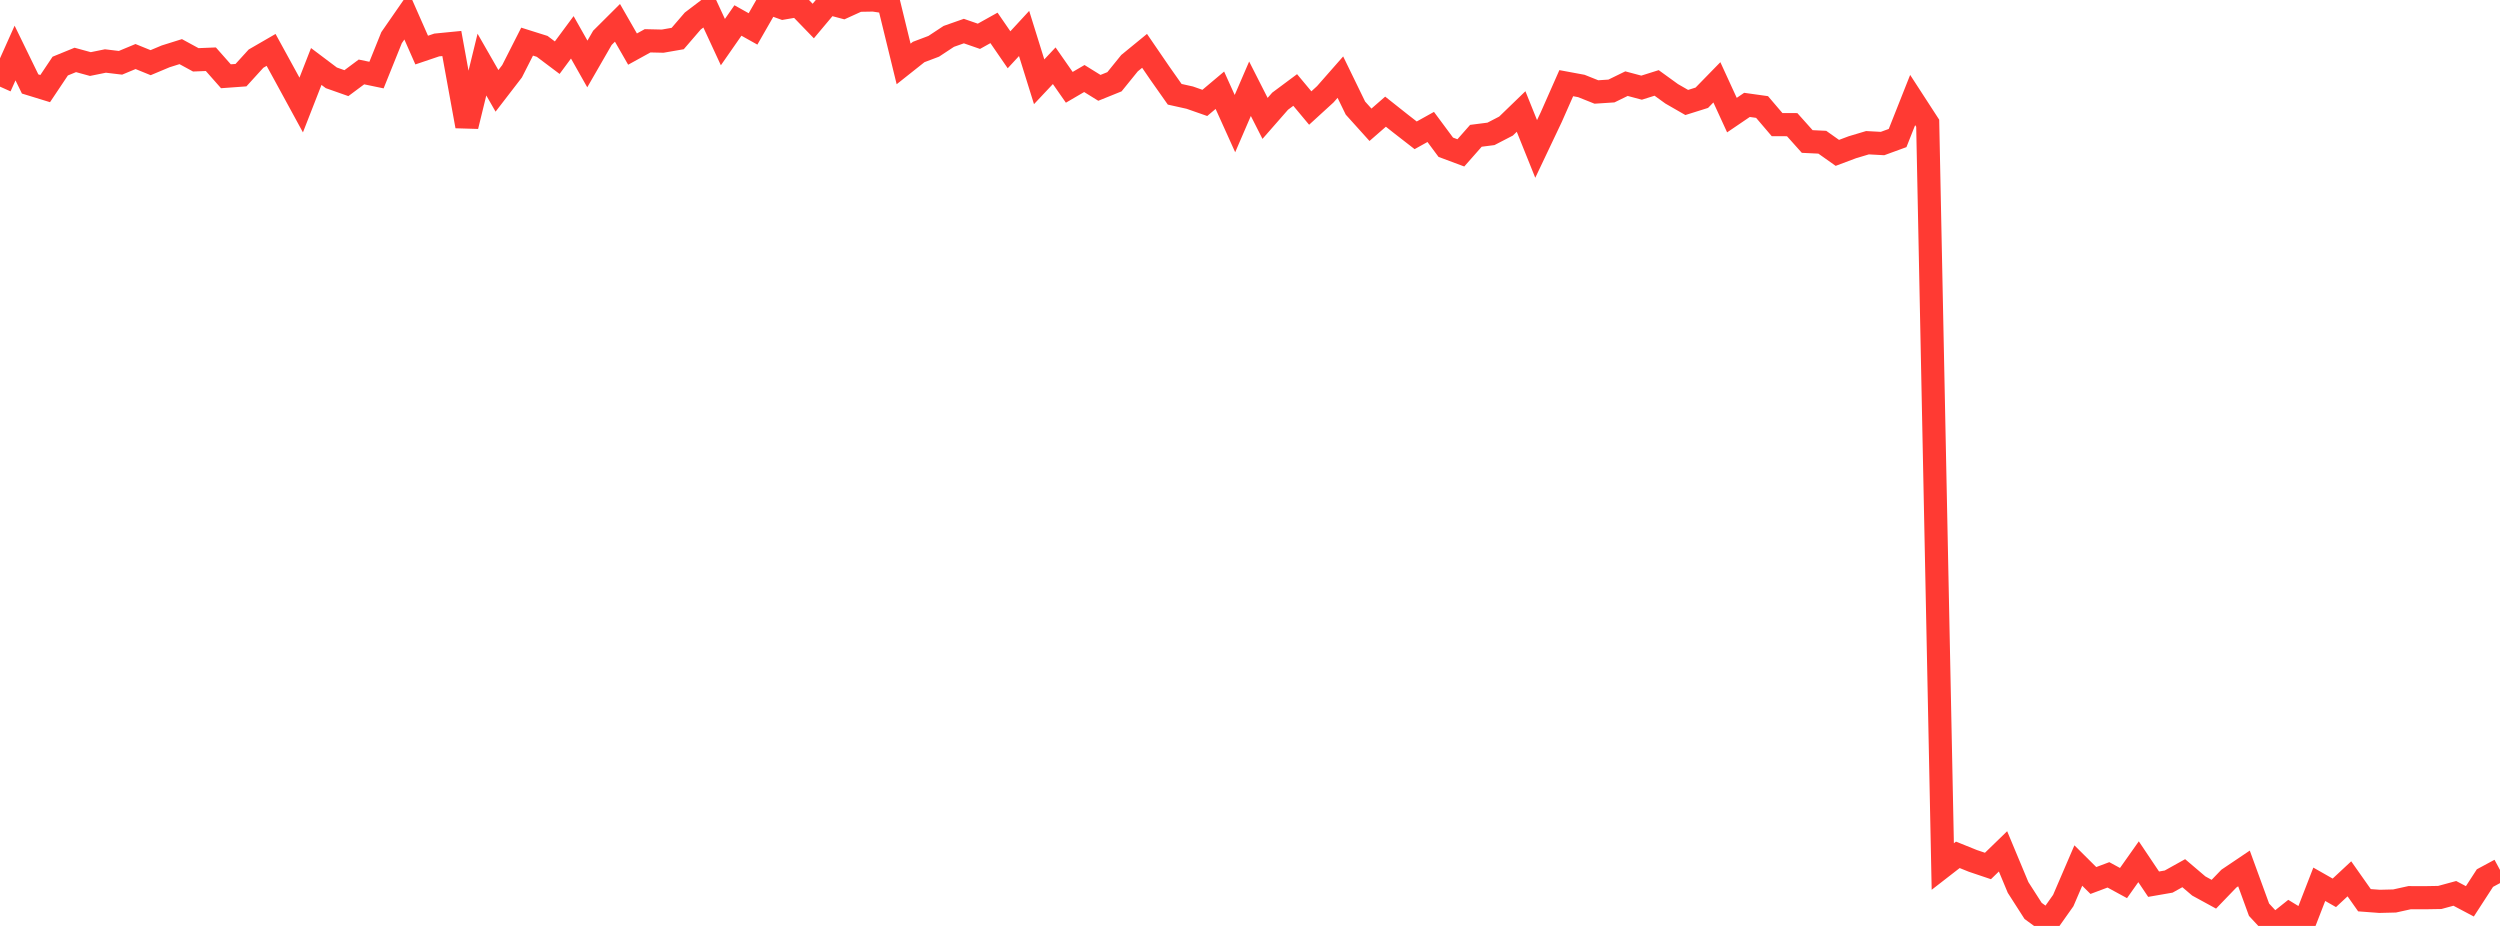 <?xml version="1.0" standalone="no"?>
<!DOCTYPE svg PUBLIC "-//W3C//DTD SVG 1.1//EN" "http://www.w3.org/Graphics/SVG/1.1/DTD/svg11.dtd">

<svg width="135" height="50" viewBox="0 0 135 50" preserveAspectRatio="none" 
  xmlns="http://www.w3.org/2000/svg"
  xmlns:xlink="http://www.w3.org/1999/xlink">


<polyline points="0.0, 4.679 0.813, 2.863 1.627, 4.534 2.44, 4.784 3.253, 3.568 4.066, 3.236 4.88, 3.459 5.693, 3.294 6.506, 3.391 7.319, 3.053 8.133, 3.384 8.946, 3.043 9.759, 2.788 10.572, 3.231 11.386, 3.198 12.199, 4.118 13.012, 4.059 13.825, 3.166 14.639, 2.695 15.452, 4.179 16.265, 5.671 17.078, 3.59 17.892, 4.203 18.705, 4.49 19.518, 3.885 20.331, 4.054 21.145, 2.033 21.958, 0.86 22.771, 2.704 23.584, 2.429 24.398, 2.349 25.211, 6.815 26.024, 3.488 26.837, 4.906 27.651, 3.849 28.464, 2.248 29.277, 2.504 30.09, 3.115 30.904, 2.016 31.717, 3.454 32.53, 2.043 33.343, 1.233 34.157, 2.651 34.97, 2.203 35.783, 2.222 36.596, 2.081 37.41, 1.135 38.223, 0.518 39.036, 2.274 39.849, 1.106 40.663, 1.562 41.476, 0.143 42.289, 0.435 43.102, 0.295 43.916, 1.136 44.729, 0.167 45.542, 0.384 46.355, 0.014 47.169, 0.0 47.982, 0.123 48.795, 3.453 49.608, 2.808 50.422, 2.5 51.235, 1.964 52.048, 1.678 52.861, 1.96 53.675, 1.506 54.488, 2.688 55.301, 1.807 56.114, 4.416 56.928, 3.55 57.741, 4.715 58.554, 4.24 59.367, 4.744 60.181, 4.415 60.994, 3.411 61.807, 2.746 62.62, 3.934 63.434, 5.091 64.247, 5.272 65.06, 5.557 65.873, 4.873 66.687, 6.675 67.5, 4.792 68.313, 6.393 69.127, 5.464 69.94, 4.859 70.753, 5.834 71.566, 5.091 72.38, 4.165 73.193, 5.836 74.006, 6.738 74.819, 6.03 75.633, 6.675 76.446, 7.307 77.259, 6.855 78.072, 7.951 78.886, 8.255 79.699, 7.333 80.512, 7.229 81.325, 6.808 82.139, 6.021 82.952, 8.043 83.765, 6.331 84.578, 4.491 85.392, 4.642 86.205, 4.967 87.018, 4.914 87.831, 4.517 88.645, 4.734 89.458, 4.478 90.271, 5.066 91.084, 5.534 91.898, 5.278 92.711, 4.445 93.524, 6.216 94.337, 5.664 95.151, 5.778 95.964, 6.731 96.777, 6.732 97.59, 7.641 98.404, 7.68 99.217, 8.255 100.03, 7.95 100.843, 7.707 101.657, 7.751 102.47, 7.454 103.283, 5.402 104.096, 6.655 104.91, 46.792 105.723, 46.161 106.536, 46.489 107.349, 46.763 108.163, 45.973 108.976, 47.922 109.789, 49.19 110.602, 49.781 111.416, 48.63 112.229, 46.739 113.042, 47.547 113.855, 47.242 114.669, 47.685 115.482, 46.534 116.295, 47.746 117.108, 47.605 117.922, 47.152 118.735, 47.844 119.548, 48.288 120.361, 47.444 121.175, 46.896 121.988, 49.124 122.801, 50.0 123.614, 49.352 124.428, 49.847 125.241, 47.751 126.054, 48.213 126.867, 47.456 127.681, 48.612 128.494, 48.673 129.307, 48.653 130.12, 48.474 130.934, 48.477 131.747, 48.463 132.56, 48.242 133.373, 48.672 134.187, 47.416 135.0, 46.978" fill="none" stroke="#ff3a33" stroke-width="1.25"/>

</svg>